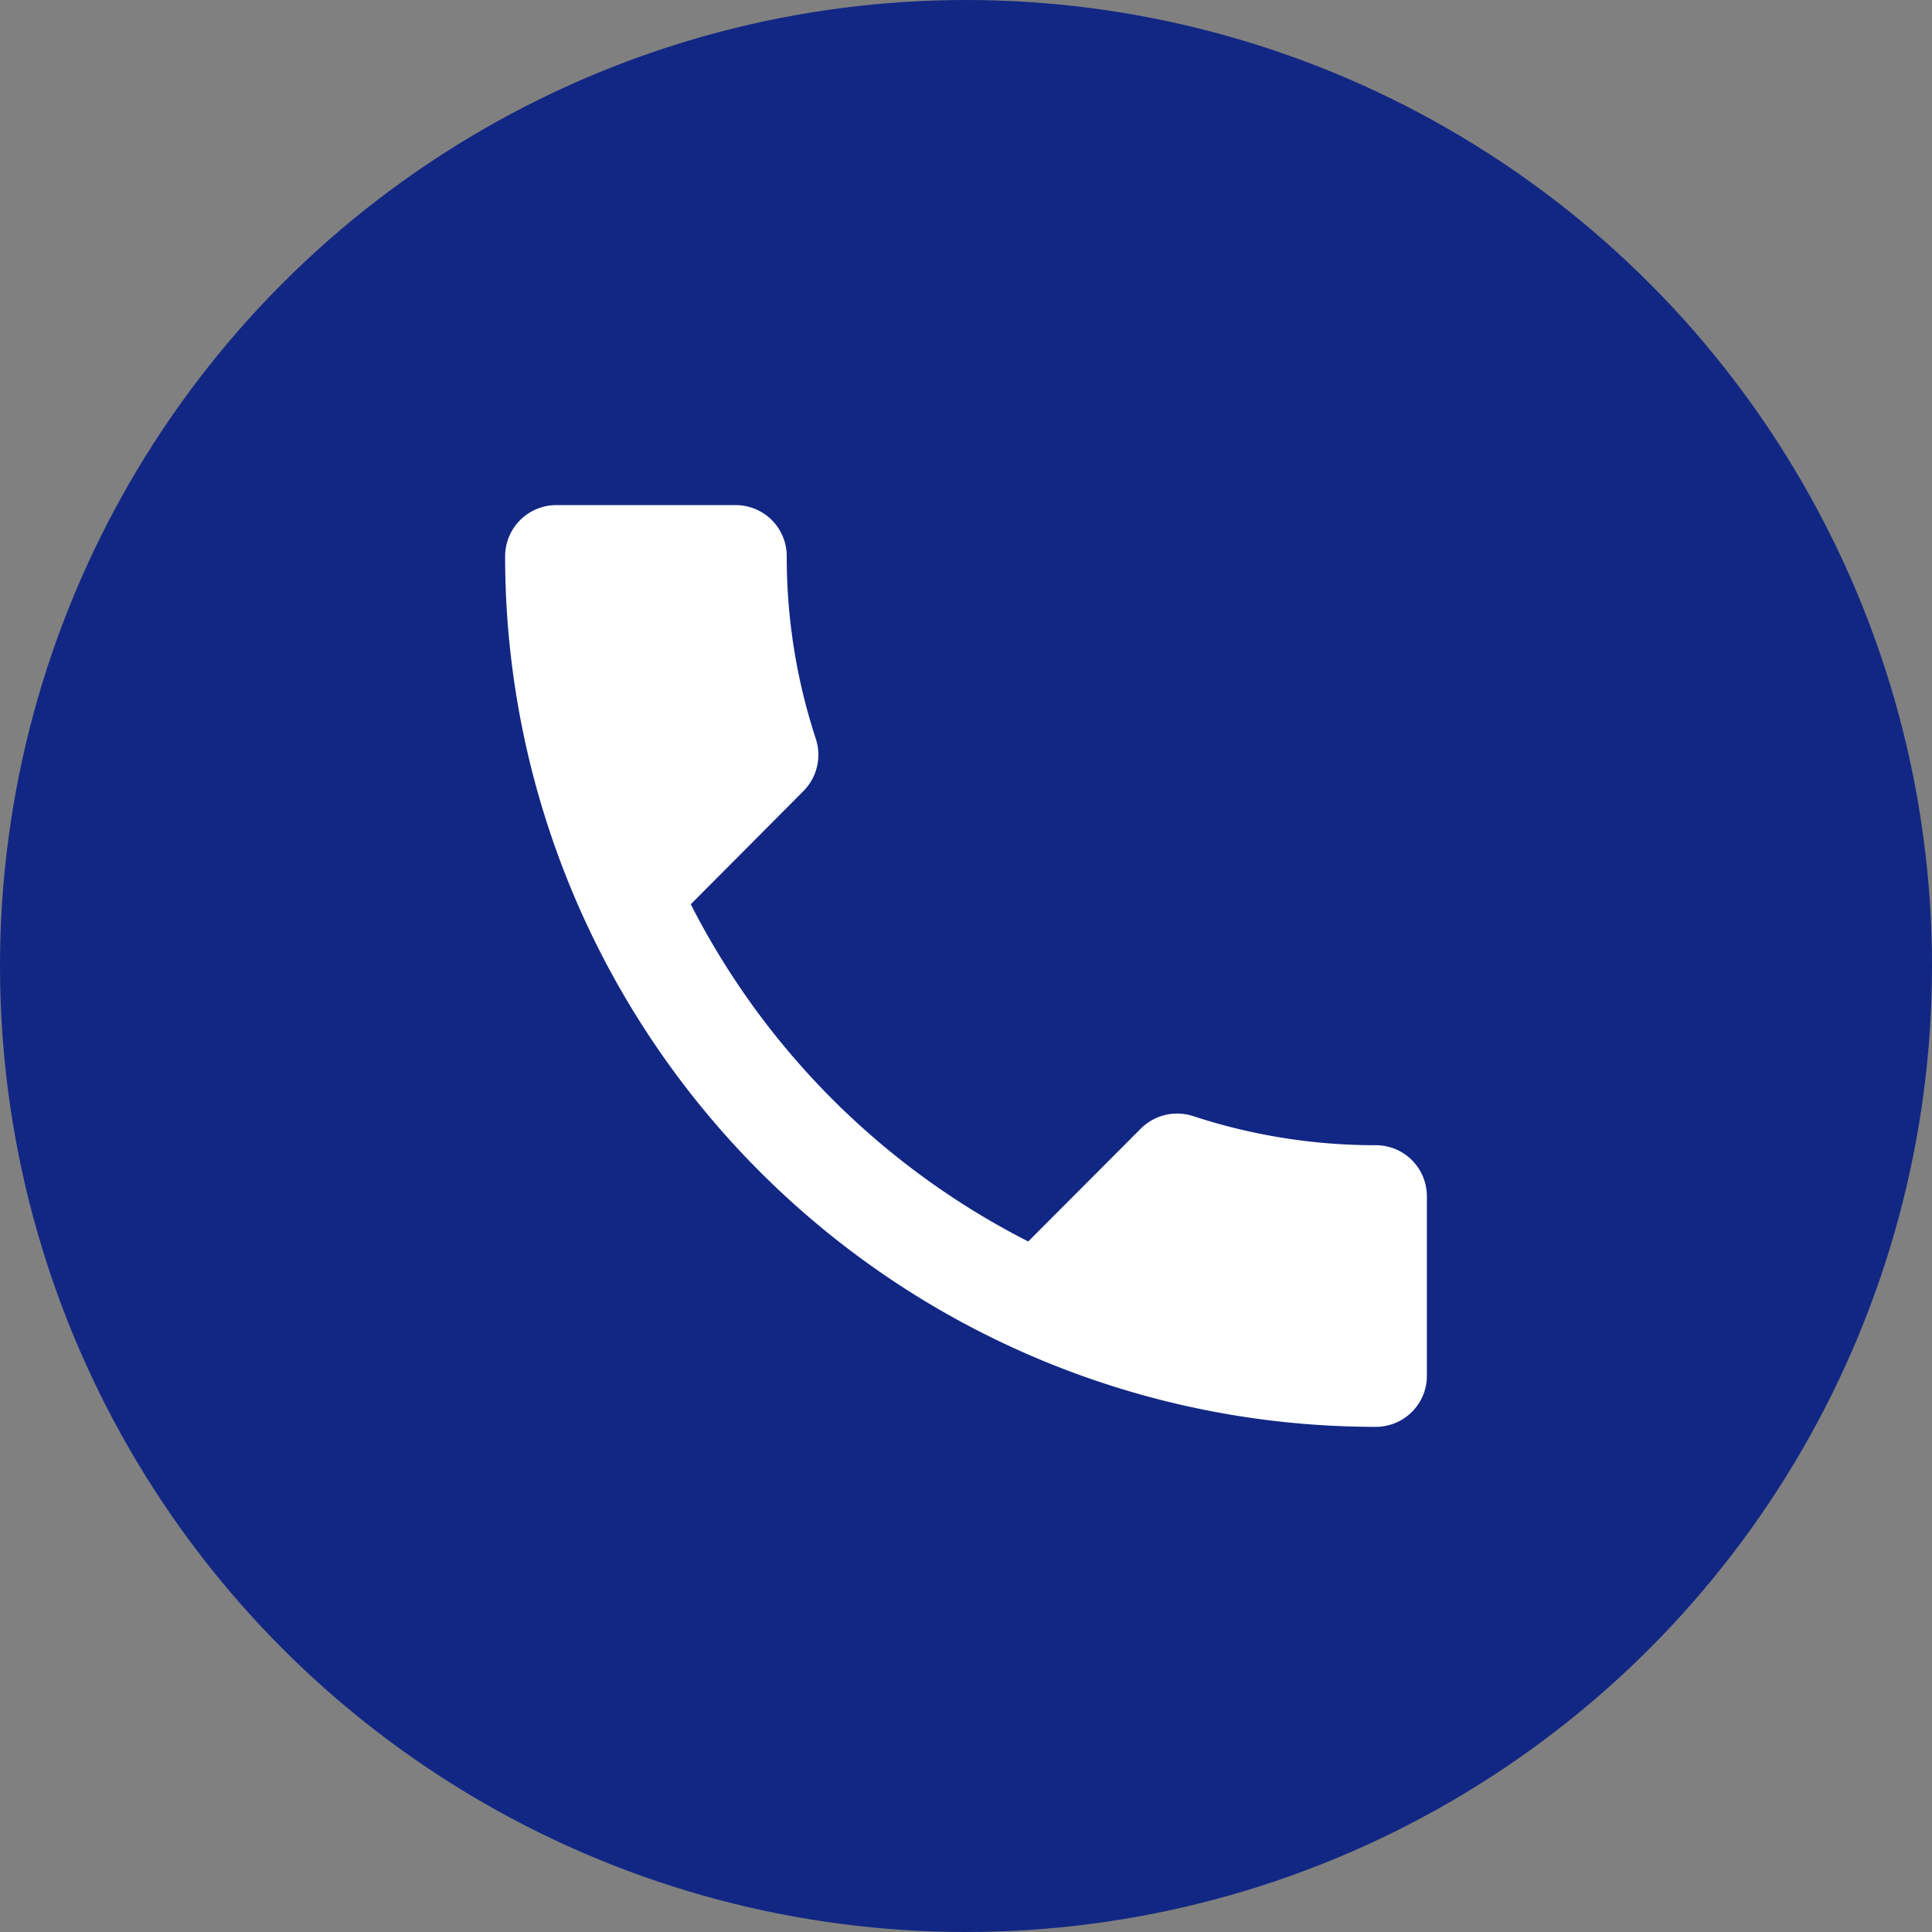 <svg xmlns="http://www.w3.org/2000/svg" width="94" height="94" viewBox="0 0 94 94">
  <rect x="0" y="0" width="94" height="94" fill="#808080" stroke="none"/>
  <g id="l_943" data-name="l 943" transform="translate(-40 -9)">
    <circle id="l_5" data-name="l 5" cx="47" cy="47" r="47" transform="translate(40 9)" fill="#122784"/>
    <path id="l_347" data-name="l 347" d="M77.223,87.612a37.521,37.521,0,0,0,16.419,16.406l5.481-5.494a2.5,2.5,0,0,1,2.529-.61,28.362,28.362,0,0,0,8.895,1.42,2.483,2.483,0,0,1,2.491,2.492v8.72a2.483,2.483,0,0,1-2.491,2.491A42.352,42.352,0,0,1,68.191,70.682a2.491,2.491,0,0,1,2.491-2.491H79.4a2.483,2.483,0,0,1,2.492,2.491,28.362,28.362,0,0,0,1.42,8.895,2.5,2.5,0,0,1-.61,2.529Z" transform="translate(-3.614 -34.615)" fill="#fff"/>
  </g>
</svg>
